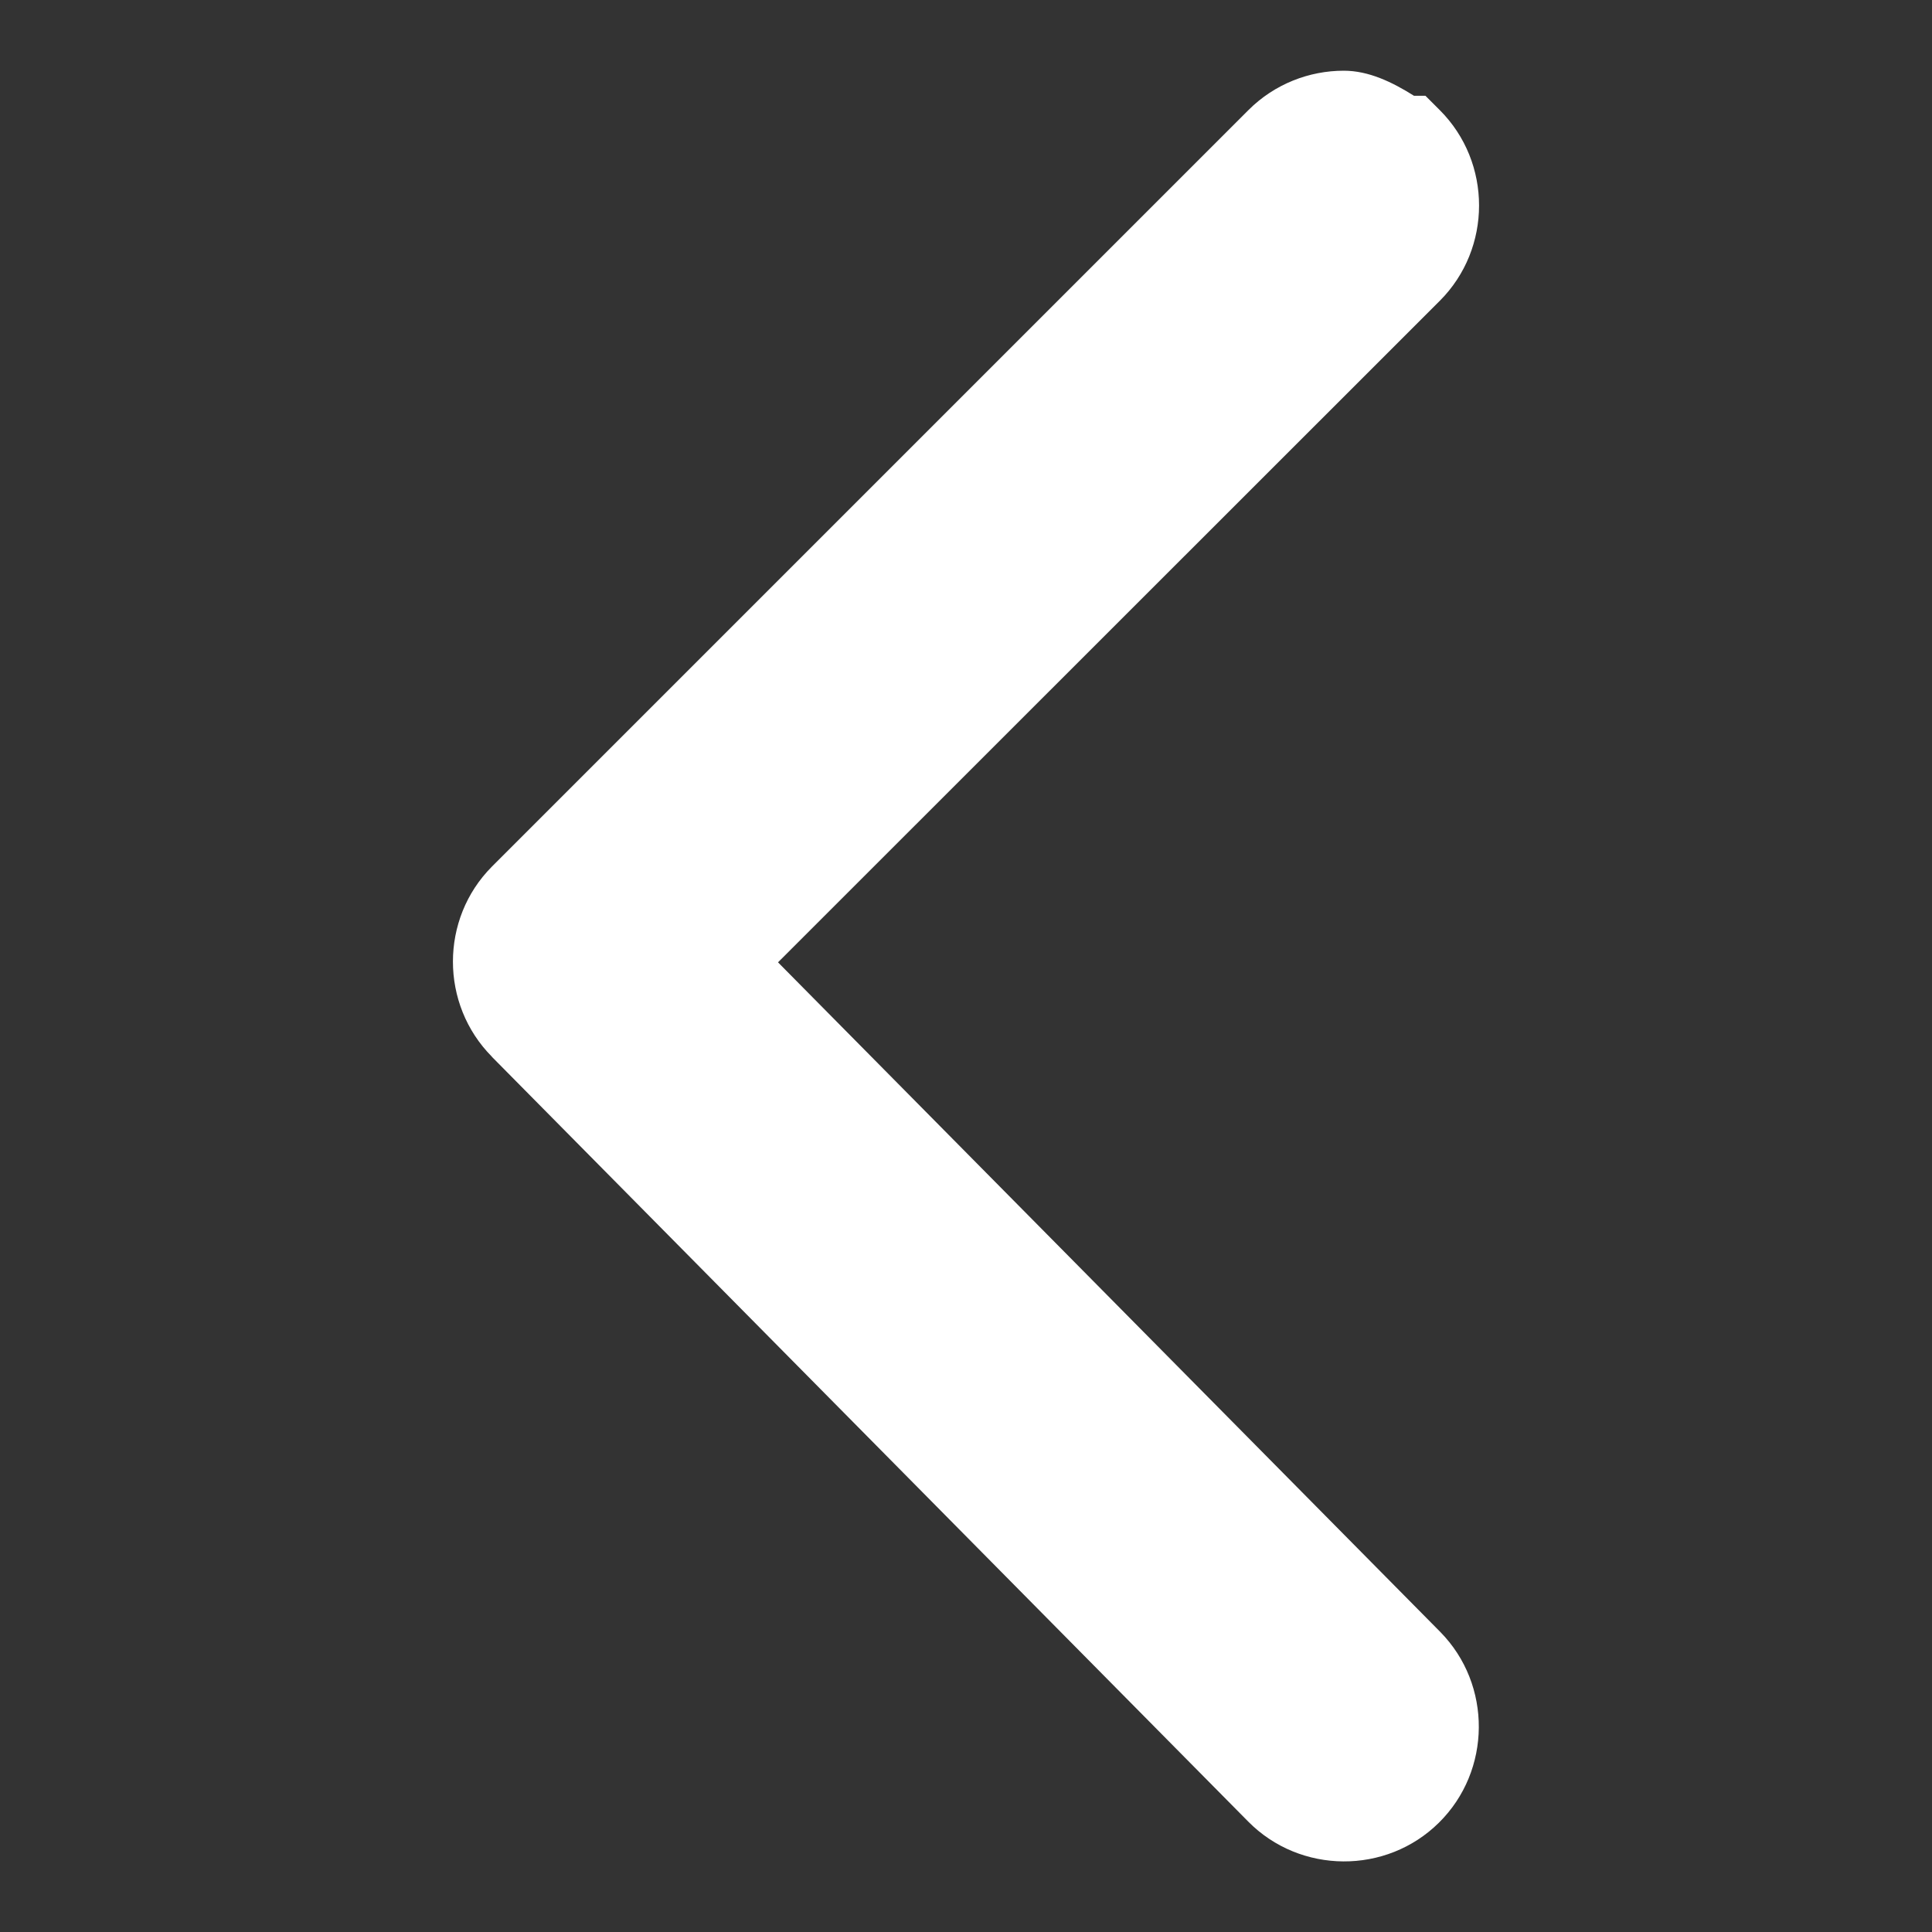 <svg viewBox="0 0 30 30" width="30" height="30" xml:space="preserve" xmlns="http://www.w3.org/2000/svg">
	<rect x="0" y="0" width="30" height="30" fill="#333333" stroke="none"/>
	<path fill="#FFF" d="m 20.866,1.098 c 0.387,0 0.751,0.176 1.09,0.389 h 0.178 l 0.223,0.223 c 0.813,0.813 0.813,2.148 0,2.961 L 12.081,14.943 22.364,25.34 c 0.807,0.819 0.797,2.156 -0.021,2.963 -0.817,0.808 -2.153,0.8 -2.961,-0.018 l -11.744,-11.875 v -0.002 c -0.806,-0.812 -0.807,-2.14 0,-2.951 l 0.002,-0.002 L 19.386,1.709 C 19.792,1.303 20.331,1.098 20.866,1.098 Z" />
</svg>
